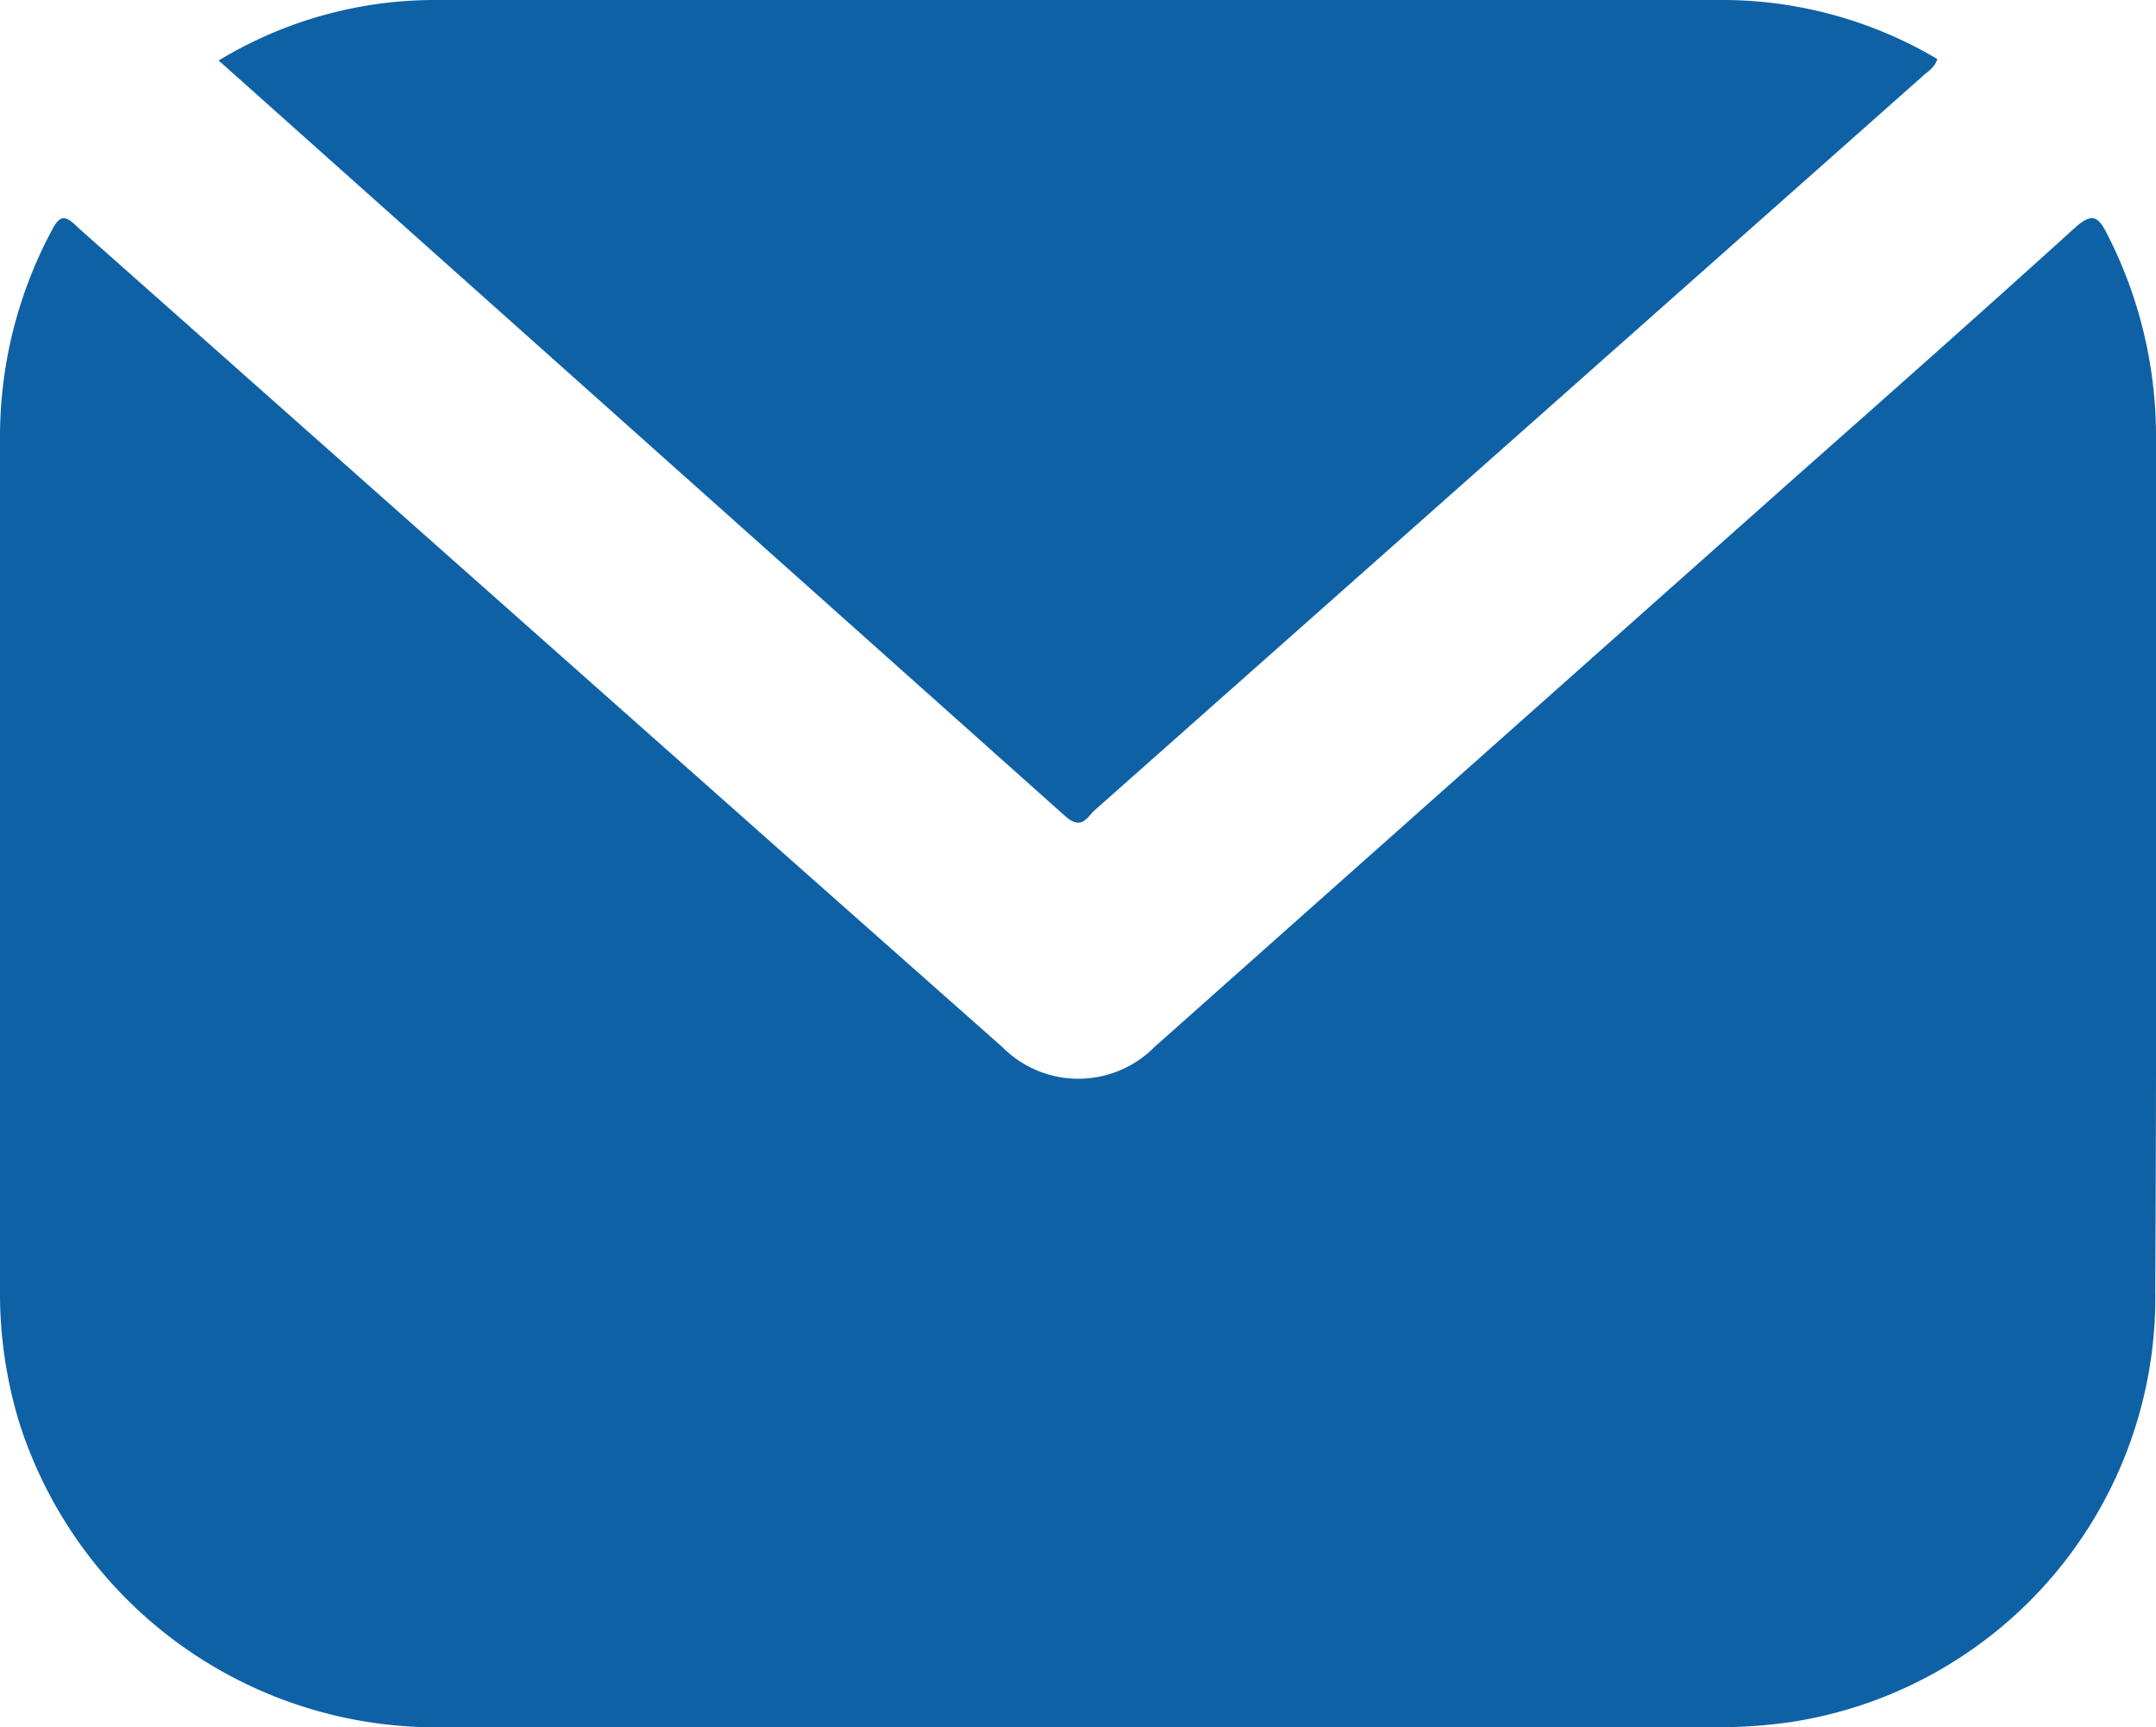 <svg id="Layer_1" data-name="Layer 1" xmlns="http://www.w3.org/2000/svg" viewBox="0 0 29.58 23.69"><defs><style>.cls-1{fill:#0f61a5;}</style></defs><path class="cls-1" d="M29.58,6a6.07,6.07,0,0,0-.66-2.77c-.13-.26-.21-.33-.47-.09-1.28,1.16-2.58,2.31-3.88,3.46l-8.73,7.76a1.47,1.47,0,0,1-2.09,0l-2.52-2.23-10.15-9C.89,2.94.82,2.94.7,3.18A6,6,0,0,0,0,6C0,9.92,0,13.8,0,17.69a6.07,6.07,0,0,0,.27,1.84,6,6,0,0,0,5.86,4.16H23.44a7.07,7.07,0,0,0,1.13-.07,5.89,5.89,0,0,0,5-5.91C29.59,13.8,29.58,9.91,29.58,6Z"/><path class="cls-1" d="M15,11.13,26.35,1.07c.08-.08.19-.13.23-.26a5.79,5.79,0,0,0-3-.81H6A5.72,5.72,0,0,0,3,.83L14.61,11.19C14.82,11.38,14.9,11.24,15,11.13Z"/></svg>